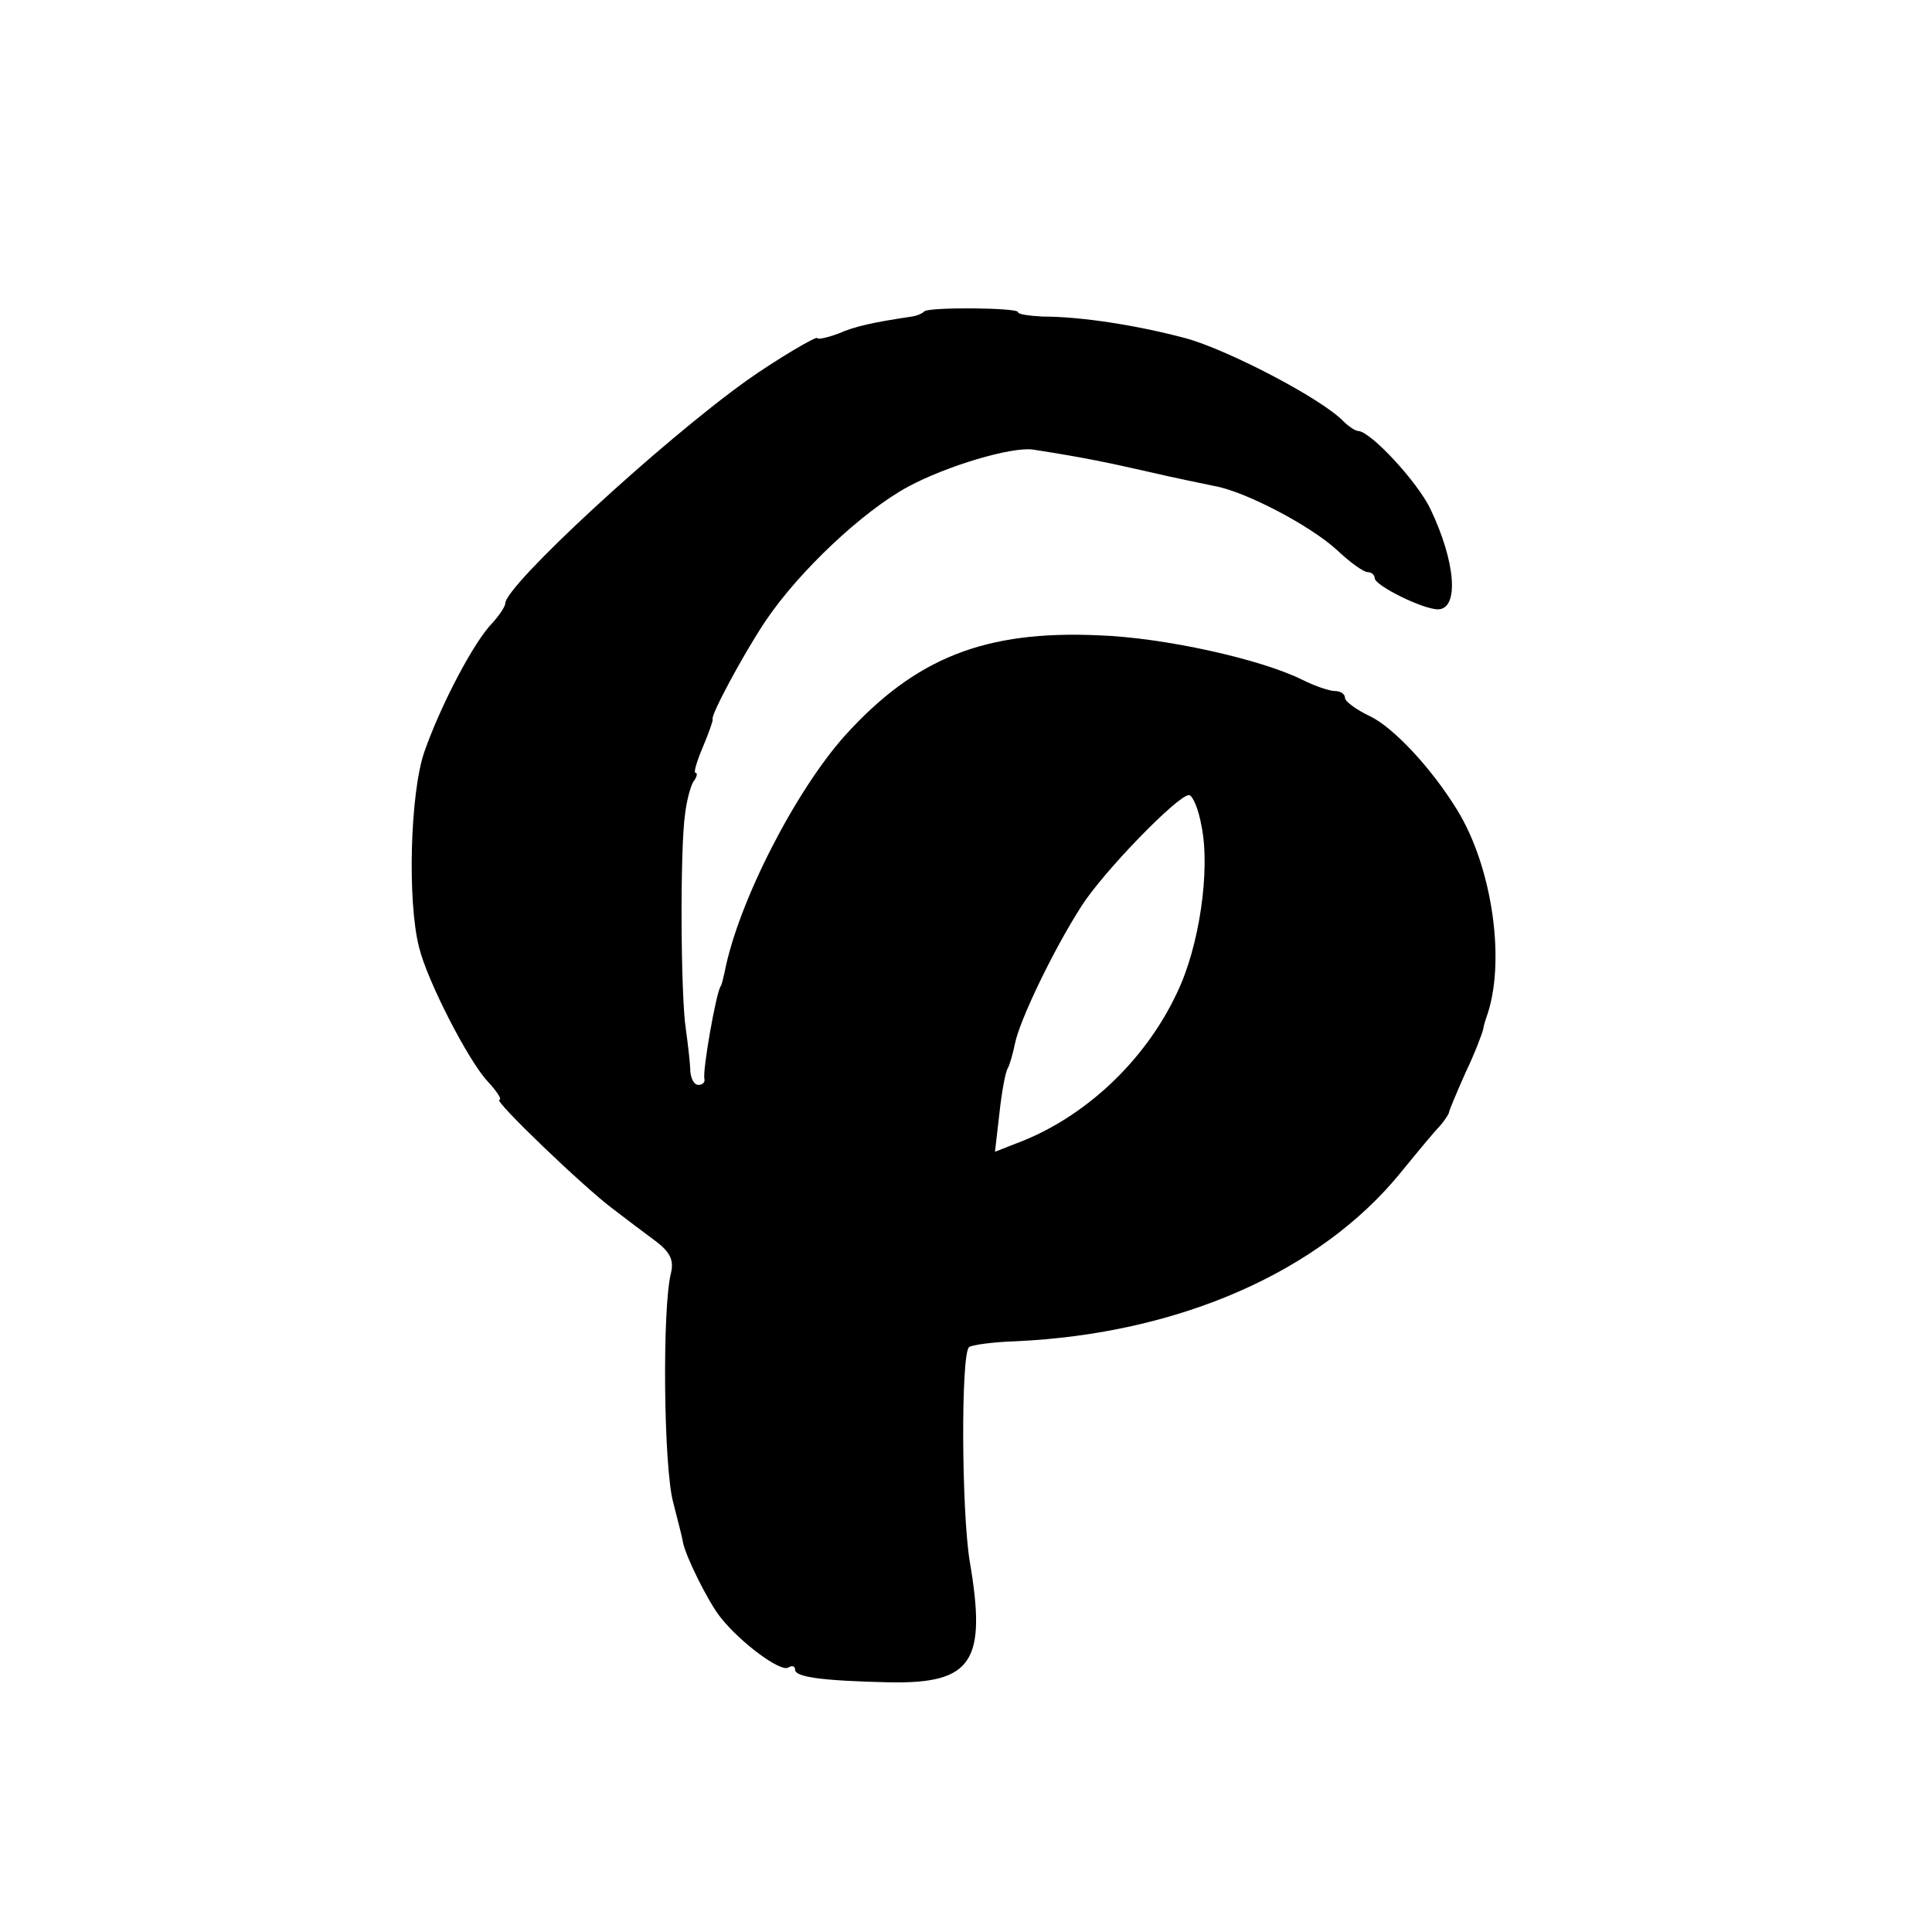 <?xml version="1.0" standalone="no"?>
<!DOCTYPE svg PUBLIC "-//W3C//DTD SVG 20010904//EN"
 "http://www.w3.org/TR/2001/REC-SVG-20010904/DTD/svg10.dtd">
<svg version="1.0" xmlns="http://www.w3.org/2000/svg"
 width="260pt" height="260pt" viewBox="0 0 260 260"
 preserveAspectRatio="xMidYMid meet">
<g transform="translate(0,260) scale(0.1,-0.1)"
fill="#000000" stroke="none">
<path d="M1244 2181 c-3 -3 -10 -6 -17 -7 -53 -8 -76 -13 -99 -23 -16 -6 -28
-8 -28 -6 0 4 -57 -30 -95 -57 -116 -83 -325 -276 -325 -300 0 -4 -8 -16 -17
-26 -25 -25 -70 -111 -92 -174 -19 -55 -23 -201 -7 -263 11 -45 66 -152 92
-180 13 -14 20 -25 16 -25 -9 0 114 -118 153 -147 17 -13 42 -32 57 -43 20
-15 25 -26 21 -43 -12 -47 -10 -262 3 -309 7 -27 13 -51 13 -53 3 -18 34 -81
51 -102 27 -34 81 -74 91 -67 5 3 9 2 9 -3 0 -10 37 -15 127 -17 112 -2 131
28 108 163 -11 67 -12 277 -1 288 3 3 32 7 63 8 219 10 409 93 518 227 22 27
46 56 53 63 6 7 12 16 12 18 0 2 10 26 22 53 13 27 23 54 24 59 1 6 3 12 4 15
27 73 9 202 -39 280 -35 57 -86 111 -117 126 -19 9 -34 20 -34 25 0 5 -6 9
-13 9 -8 0 -28 7 -44 15 -56 28 -187 57 -274 60 -153 7 -247 -30 -342 -135
-67 -75 -144 -225 -162 -319 -2 -9 -4 -17 -5 -18 -6 -7 -25 -115 -22 -125 1
-5 -3 -8 -8 -8 -6 0 -10 8 -11 18 0 9 -3 35 -6 57 -7 44 -8 243 -1 290 2 17 7
36 11 43 5 6 6 12 3 12 -3 0 2 16 10 35 8 19 14 36 13 37 -3 5 41 87 71 132
45 67 131 148 192 181 52 28 139 54 168 50 71 -11 103 -18 156 -30 34 -8 74
-16 88 -19 41 -7 129 -53 165 -86 18 -17 36 -30 42 -30 5 0 9 -4 9 -8 0 -10
65 -42 85 -42 29 0 24 64 -10 135 -17 36 -80 104 -97 105 -4 0 -13 6 -20 13
-30 31 -157 97 -213 112 -64 17 -139 29 -192 29 -18 1 -33 3 -33 6 0 6 -120 7
-126 1z m373 -693 c12 -59 -3 -162 -33 -224 -43 -92 -125 -169 -217 -203 l-28
-11 6 52 c3 28 8 55 11 60 3 5 7 20 10 34 6 30 50 123 89 184 29 46 130 150
145 150 5 0 13 -19 17 -42z"/>
</g>
</svg>
